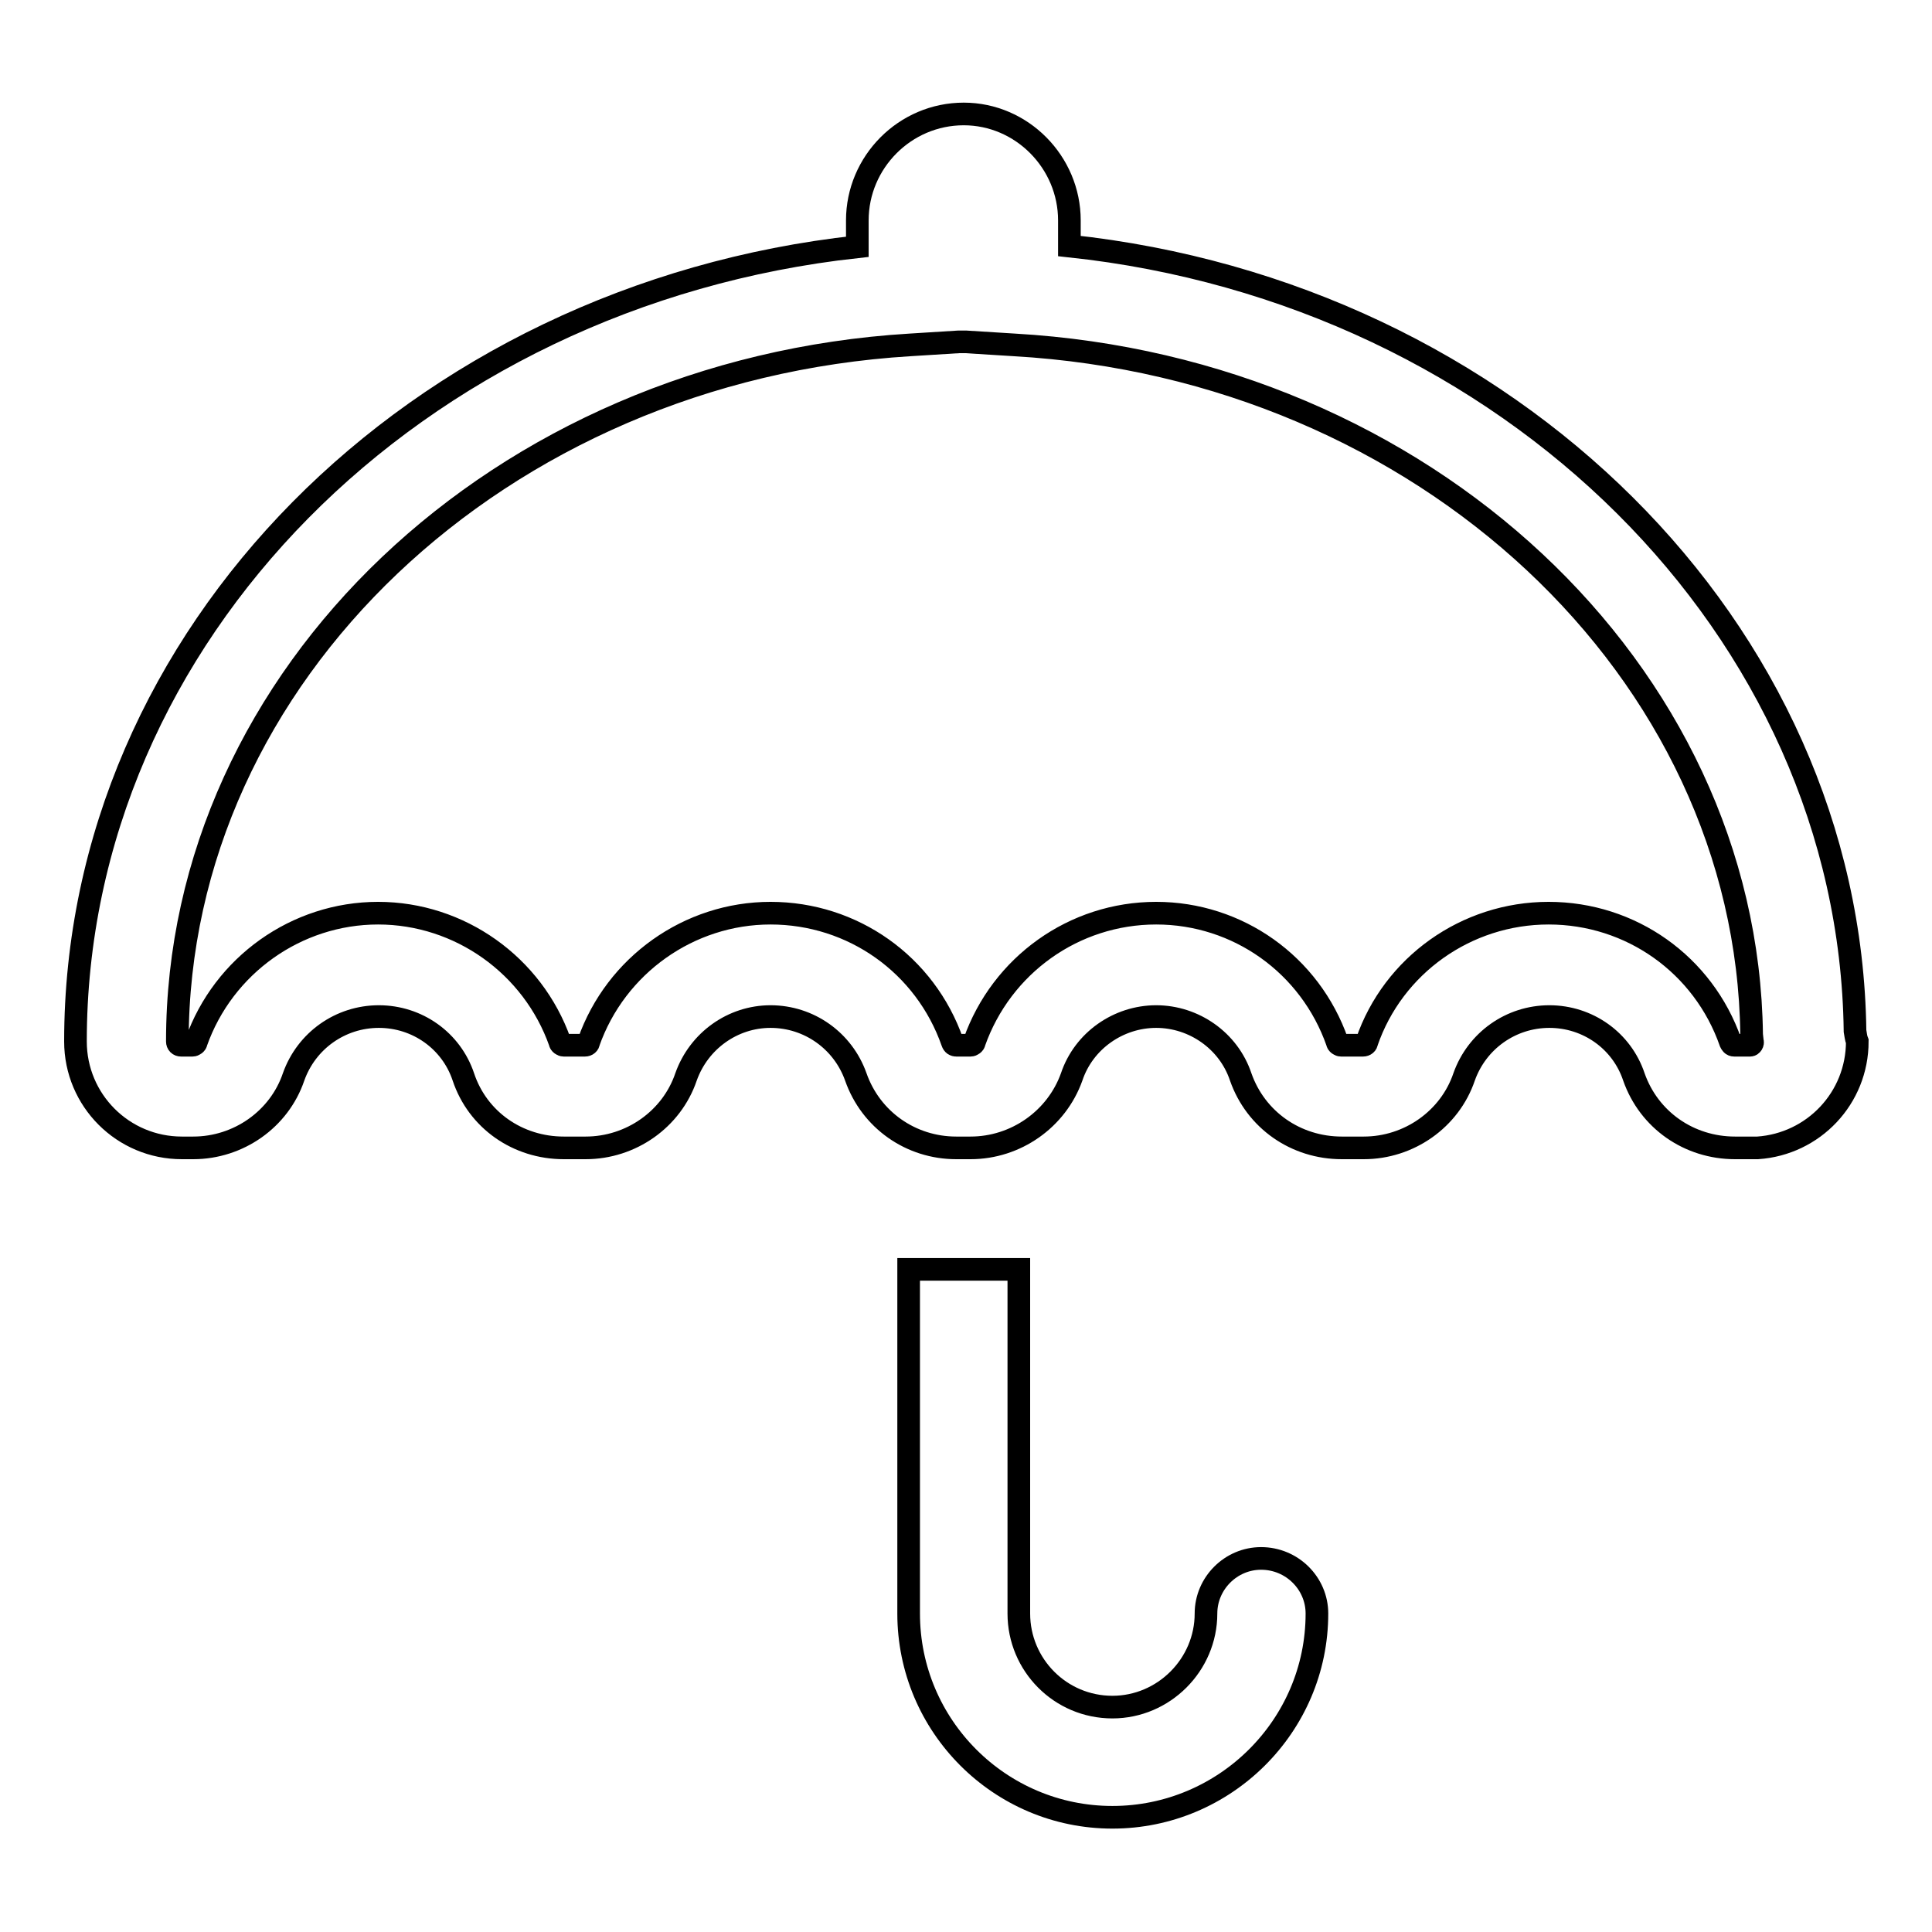 <?xml version="1.0" encoding="utf-8"?>
<!-- Svg Vector Icons : http://www.onlinewebfonts.com/icon -->
<!DOCTYPE svg PUBLIC "-//W3C//DTD SVG 1.1//EN" "http://www.w3.org/Graphics/SVG/1.1/DTD/svg11.dtd">
<svg version="1.1" xmlns="http://www.w3.org/2000/svg" xmlns:xlink="http://www.w3.org/1999/xlink" x="0px" y="0px" viewBox="0 0 256 256" enable-background="new 0 0 256 256" xml:space="preserve">
<g><g><path stroke-width="3" fill-opacity="0" stroke="#000000"  d="M167.1,206.5c-4,0-7.3,3.3-7.3,7.3c0,6.8-5.6,12.4-12.4,12.4c-6.9,0-12.4-5.6-12.4-12.4v-45.6h-14.6v45.6c0,14.9,12.1,27,27,27c14.9,0,27.1-12.1,27.1-27C174.5,209.8,171.2,206.5,167.1,206.5z"/><path stroke-width="3" fill-opacity="0" stroke="#000000"  d="M245.8,136.6c-0.7-53.2-45.9-97.8-104.1-104v-3.4c0-7.7-6.3-14.1-14-14.1c-7.8,0-14.1,6.4-14.1,14.1v3.5C55,39.1,10,84.2,10,138c0,7.8,6.3,14.1,14.1,14.1h1.5c6,0,11.4-3.8,13.3-9.4c1.7-4.8,6.2-8,11.3-8c5.1,0,9.6,3.2,11.2,8c1.9,5.7,7.2,9.4,13.3,9.4h2.9c6,0,11.4-3.8,13.3-9.4c1.7-4.8,6.2-8,11.2-8c5.1,0,9.6,3.2,11.3,8c2,5.7,7.3,9.4,13.3,9.4h1.9c6,0,11.4-3.8,13.4-9.4c1.6-4.8,6.2-8,11.2-8s9.6,3.2,11.2,8c2,5.7,7.3,9.4,13.4,9.4h2.9c6,0,11.4-3.8,13.3-9.4c1.7-4.8,6.2-8,11.3-8c5.1,0,9.6,3.2,11.2,8c2,5.7,7.3,9.4,13.4,9.4h2.8h0.2c7.4-0.5,13.2-6.6,13.2-14.1C245.9,137.5,245.9,137.1,245.8,136.6z M231.9,138.5h-2.1c-0.3,0-0.4-0.2-0.5-0.4c-3.6-10.3-13.2-17.1-24.1-17.1c-10.9,0-20.6,6.9-24.1,17.1c0,0.2-0.2,0.4-0.5,0.4h-2.9c-0.2,0-0.5-0.2-0.5-0.4c-3.6-10.3-13.2-17.1-24-17.1c-10.9,0-20.5,6.9-24.1,17.1c0,0.2-0.3,0.4-0.5,0.4h-1.9c-0.2,0-0.4-0.1-0.5-0.4c-3.6-10.3-13.2-17.1-24.1-17.1c-10.8,0-20.5,6.9-24.1,17.1c0,0.2-0.2,0.4-0.5,0.4h-2.8c-0.2,0-0.5-0.2-0.5-0.4C70.6,127.9,60.9,121,50.1,121c-10.8,0-20.5,6.9-24.1,17.1c0,0.2-0.3,0.4-0.5,0.4h-1.5c-0.3,0-0.5-0.2-0.5-0.5c0-48.5,42.7-89,97.1-92.3l6.4-0.4v0h1v0l6.4,0.4c54.2,3.1,97.1,43.2,97.7,91.4l0.1,0.9C232.3,138.2,232.1,138.5,231.9,138.5z"/></g></g>
</svg>
